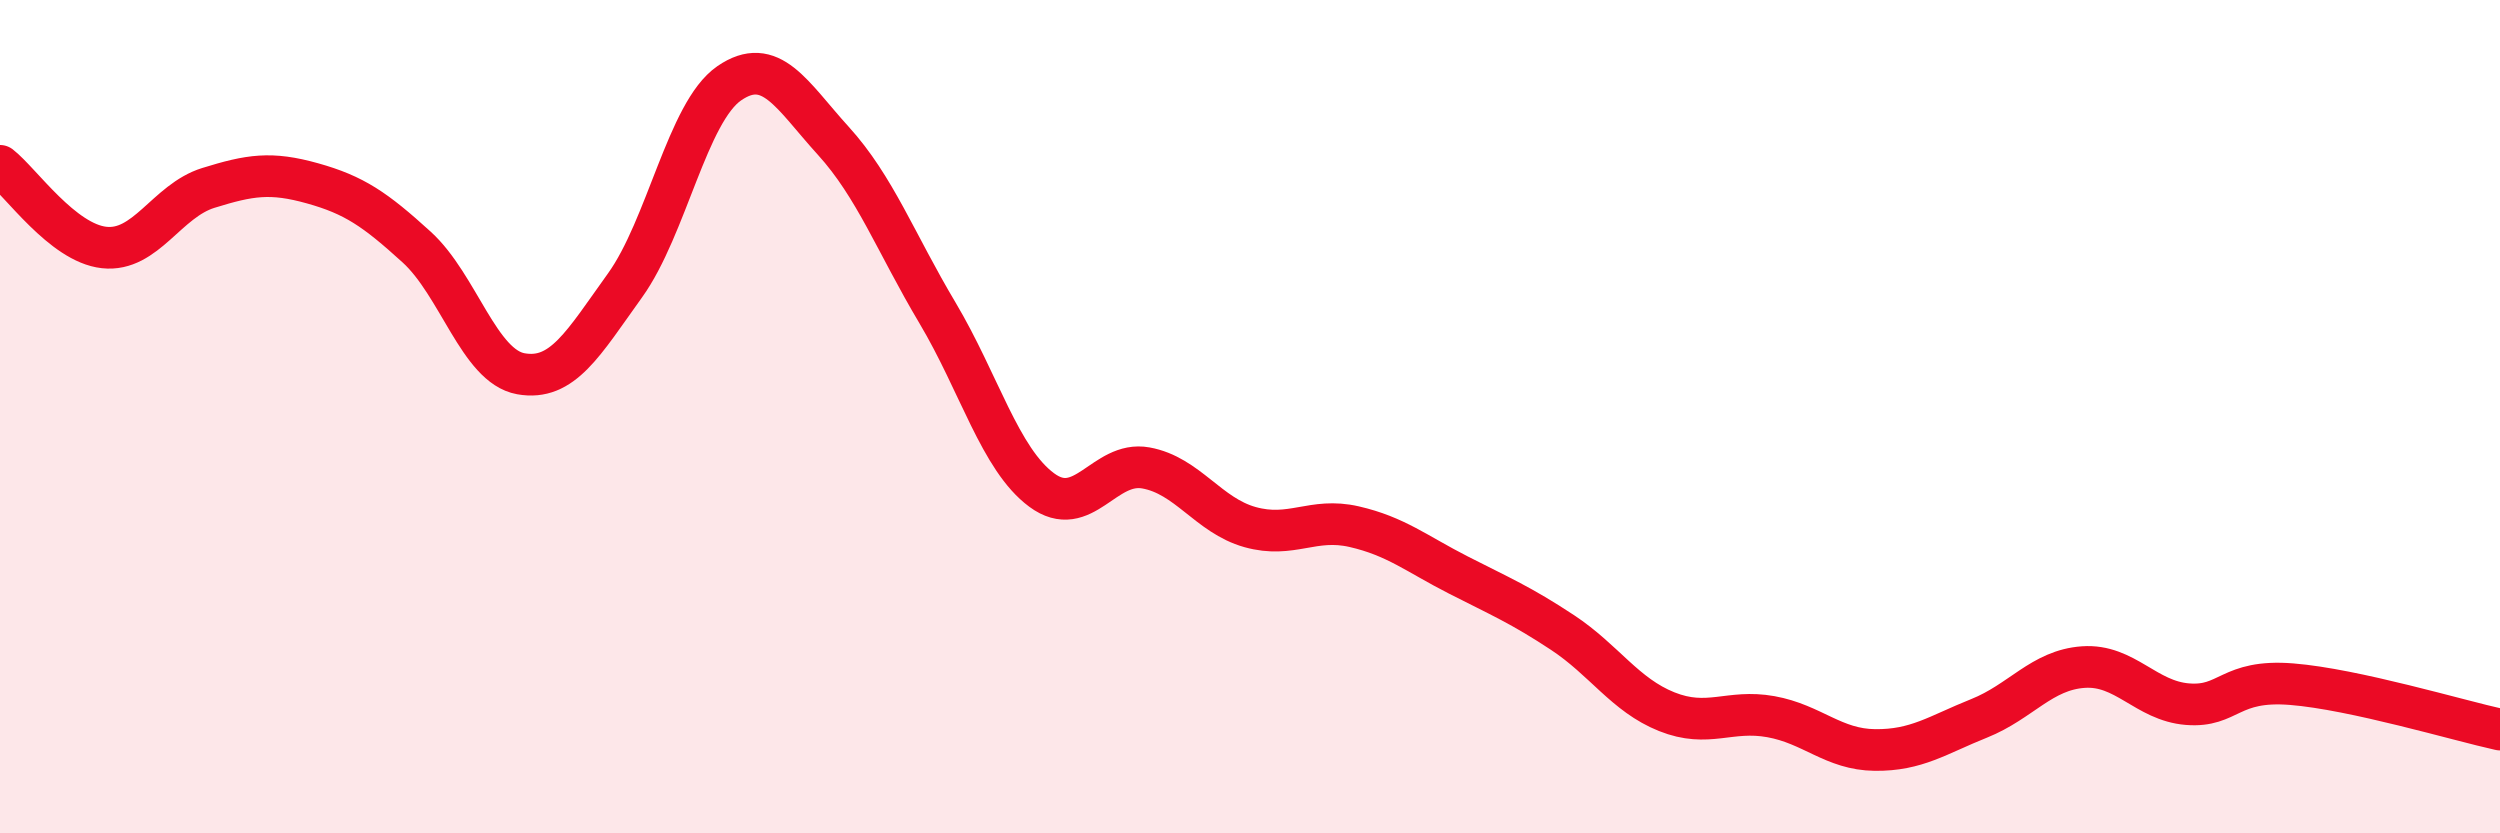 
    <svg width="60" height="20" viewBox="0 0 60 20" xmlns="http://www.w3.org/2000/svg">
      <path
        d="M 0,3.98 C 0.5,4.37 1.5,5.83 2.5,5.94 C 3.5,6.05 4,4.82 5,4.51 C 6,4.2 6.5,4.12 7.5,4.4 C 8.5,4.68 9,5.02 10,5.93 C 11,6.84 11.5,8.79 12.5,8.97 C 13.5,9.15 14,8.24 15,6.85 C 16,5.46 16.5,2.69 17.5,2 C 18.5,1.31 19,2.28 20,3.38 C 21,4.48 21.5,5.83 22.5,7.51 C 23.5,9.19 24,11.02 25,11.76 C 26,12.5 26.5,11.05 27.5,11.23 C 28.5,11.41 29,12.37 30,12.65 C 31,12.93 31.5,12.41 32.5,12.64 C 33.5,12.87 34,13.29 35,13.8 C 36,14.31 36.5,14.52 37.5,15.18 C 38.5,15.84 39,16.68 40,17.08 C 41,17.48 41.5,17.02 42.5,17.2 C 43.5,17.38 44,17.99 45,18 C 46,18.01 46.5,17.64 47.5,17.24 C 48.5,16.84 49,16.08 50,16.01 C 51,15.94 51.5,16.82 52.5,16.9 C 53.5,16.98 53.5,16.3 55,16.42 C 56.5,16.54 59,17.29 60,17.51L60 20L0 20Z"
        fill="#EB0A25"
        opacity="0.1"
        stroke-linecap="round"
        stroke-linejoin="round"
      />
      <path
        d="M 0,3.98 C 0.5,4.37 1.5,5.83 2.5,5.94 C 3.5,6.05 4,4.82 5,4.51 C 6,4.2 6.5,4.12 7.5,4.4 C 8.5,4.68 9,5.02 10,5.93 C 11,6.84 11.5,8.79 12.5,8.97 C 13.5,9.15 14,8.24 15,6.85 C 16,5.46 16.5,2.69 17.5,2 C 18.5,1.31 19,2.28 20,3.38 C 21,4.48 21.5,5.83 22.5,7.51 C 23.5,9.19 24,11.02 25,11.76 C 26,12.5 26.5,11.05 27.5,11.23 C 28.5,11.41 29,12.37 30,12.65 C 31,12.93 31.5,12.41 32.5,12.64 C 33.5,12.87 34,13.29 35,13.8 C 36,14.31 36.5,14.52 37.5,15.18 C 38.5,15.84 39,16.68 40,17.08 C 41,17.48 41.5,17.02 42.5,17.2 C 43.5,17.38 44,17.99 45,18 C 46,18.01 46.5,17.64 47.5,17.24 C 48.5,16.84 49,16.08 50,16.01 C 51,15.94 51.5,16.82 52.5,16.9 C 53.5,16.98 53.5,16.3 55,16.42 C 56.5,16.54 59,17.29 60,17.51"
        stroke="#EB0A25"
        stroke-width="1"
        fill="none"
        stroke-linecap="round"
        stroke-linejoin="round"
      />
    </svg>
  